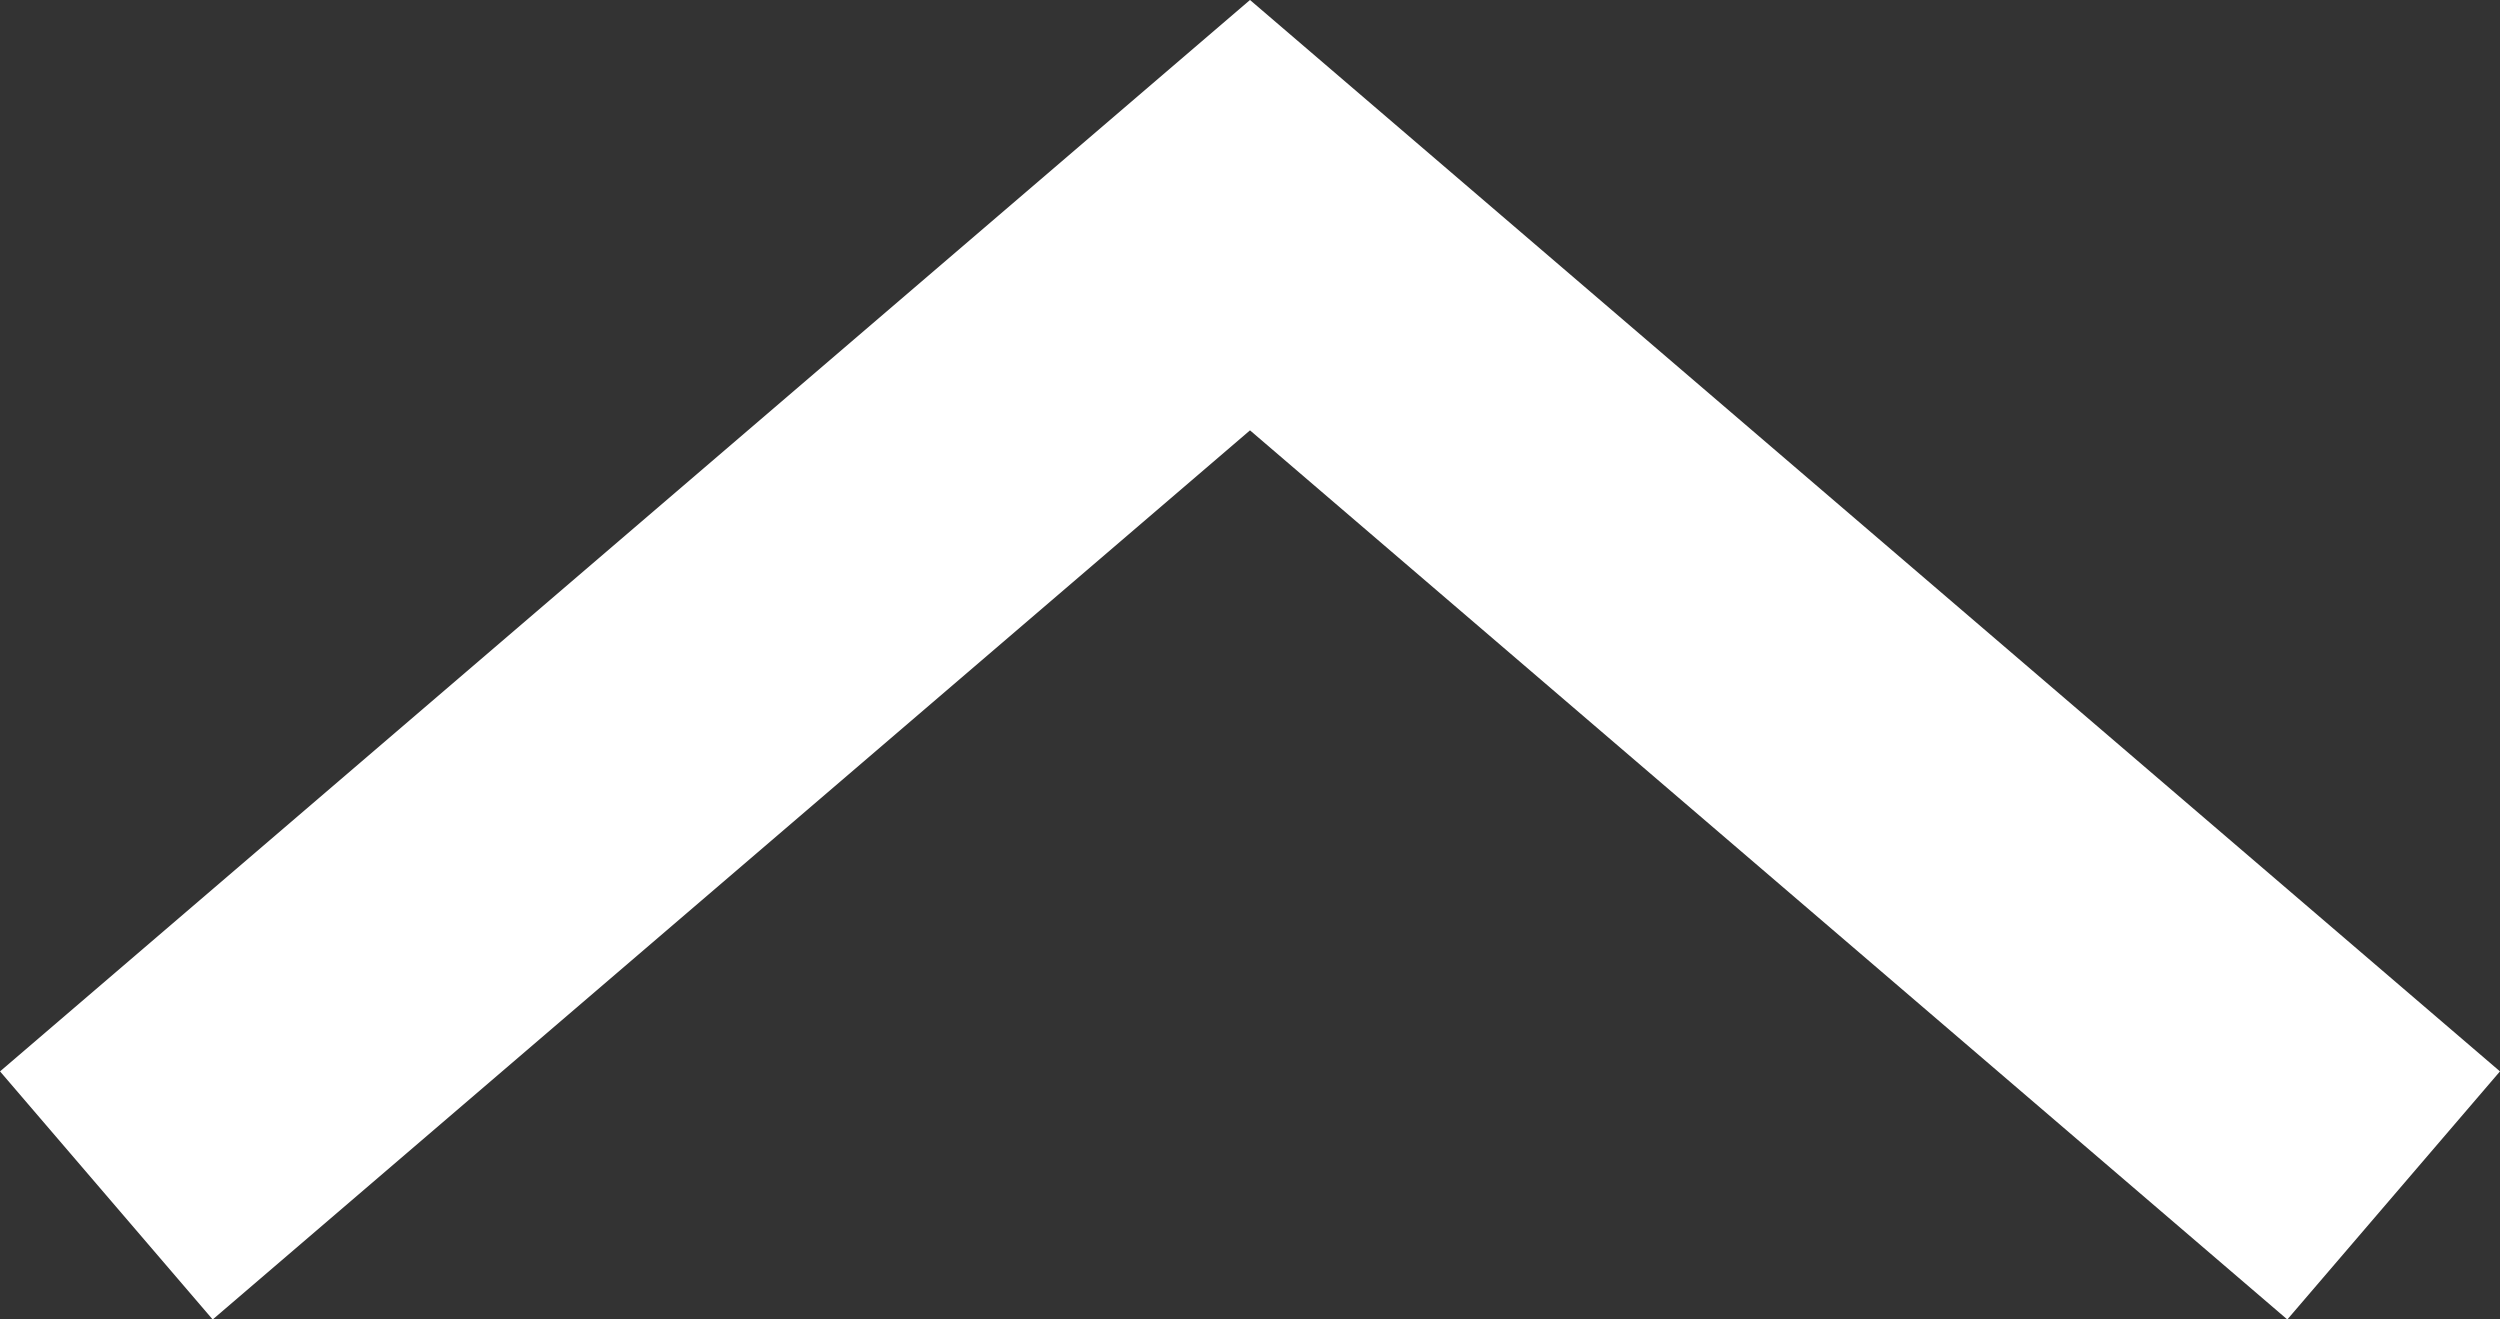 <svg xmlns="http://www.w3.org/2000/svg" width="15.302" height="8.076" viewBox="0 0 15.302 8.076"><rect x="0" y="0" width="15.302" height="8.076" fill="#333333" stroke="none"/><path d="M0,0,6,7,0,14" transform="translate(0.651 7.317) rotate(-90)" fill="none" stroke="#fff" stroke-miterlimit="10" stroke-width="2"/></svg>